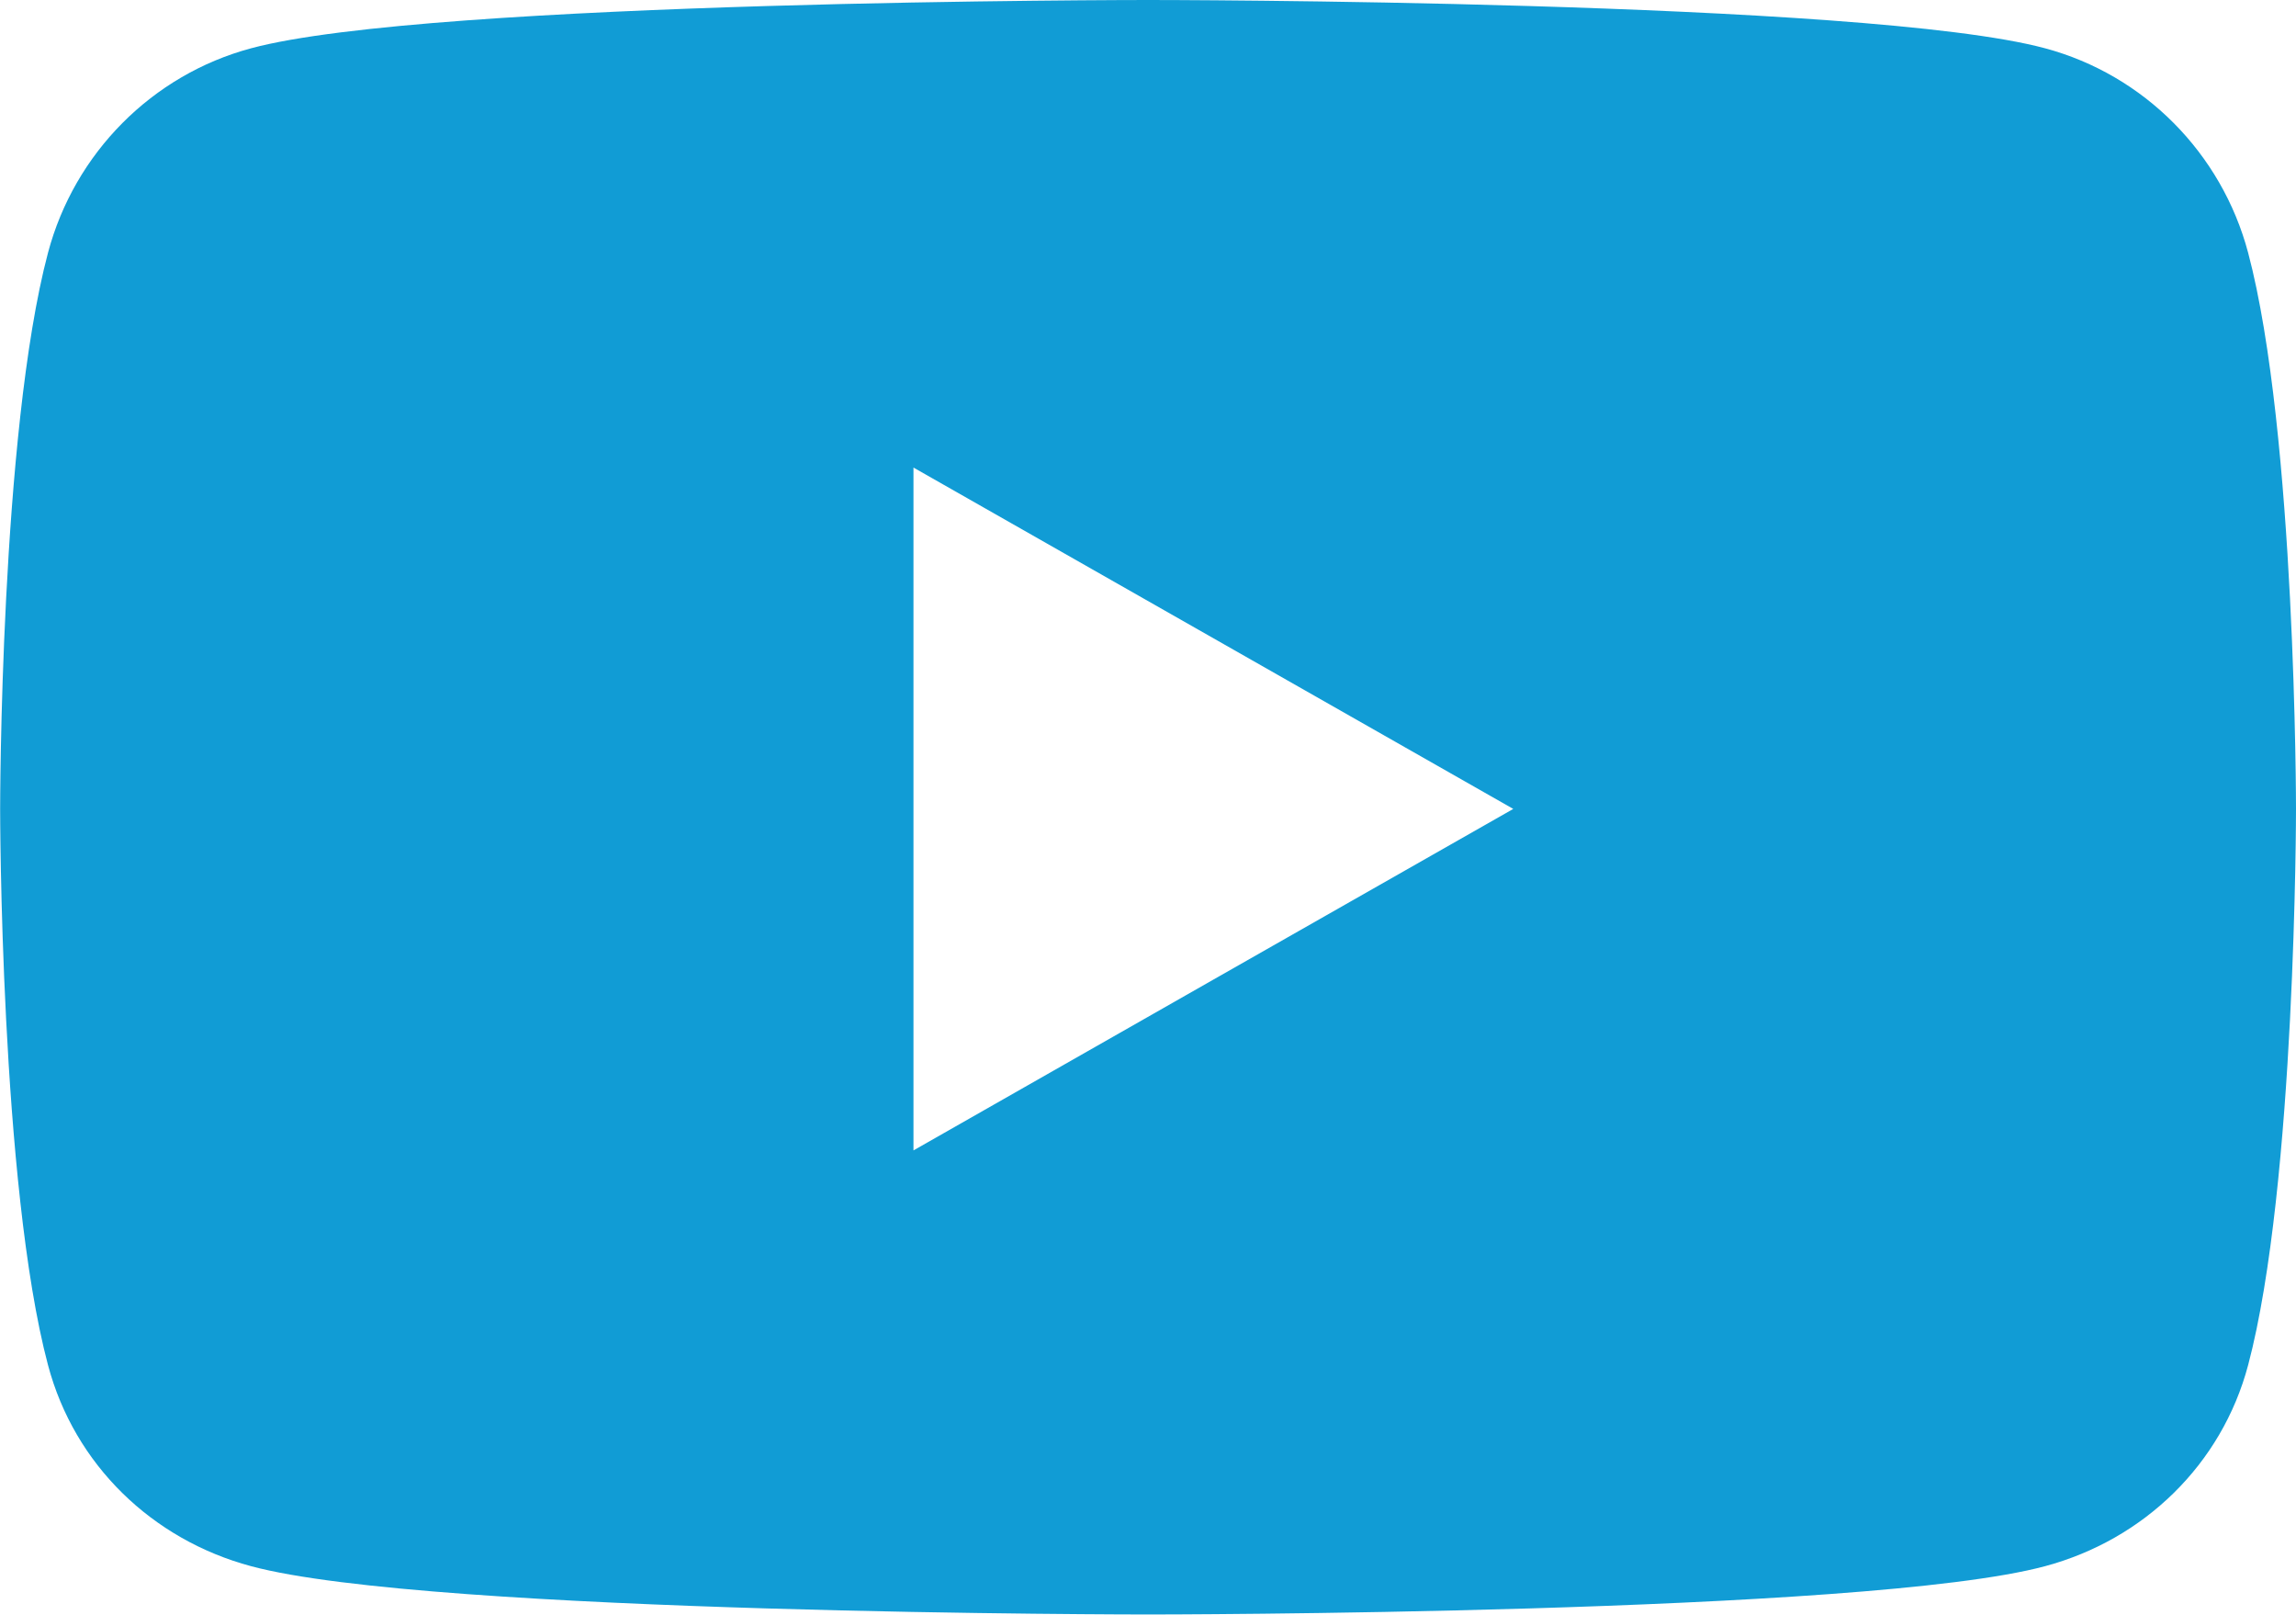 <?xml version="1.0" encoding="UTF-8"?><svg id="Layer_1" xmlns="http://www.w3.org/2000/svg" viewBox="0 0 17.069 12"><path d="m16.713,1.878c-.197-.741-.775-1.322-1.509-1.519-1.331-.359-6.669-.359-6.669-.359,0,0-5.338,0-6.669.359-.734.197-1.312.778-1.509,1.519-.356,1.341-.356,4.134-.356,4.134,0,0,0,2.794.356,4.134.197.741.775,1.297,1.509,1.494,1.331.359,6.669.359,6.669.359,0,0,5.337,0,6.669-.359.734-.197,1.313-.756,1.509-1.494.356-1.341.356-4.134.356-4.134,0,0,0-2.794-.356-4.134Zm-9.922,6.672V3.475l4.459,2.537s-4.459,2.537-4.459,2.538Z" fill="#119cd5" stroke-width="0"/></svg>